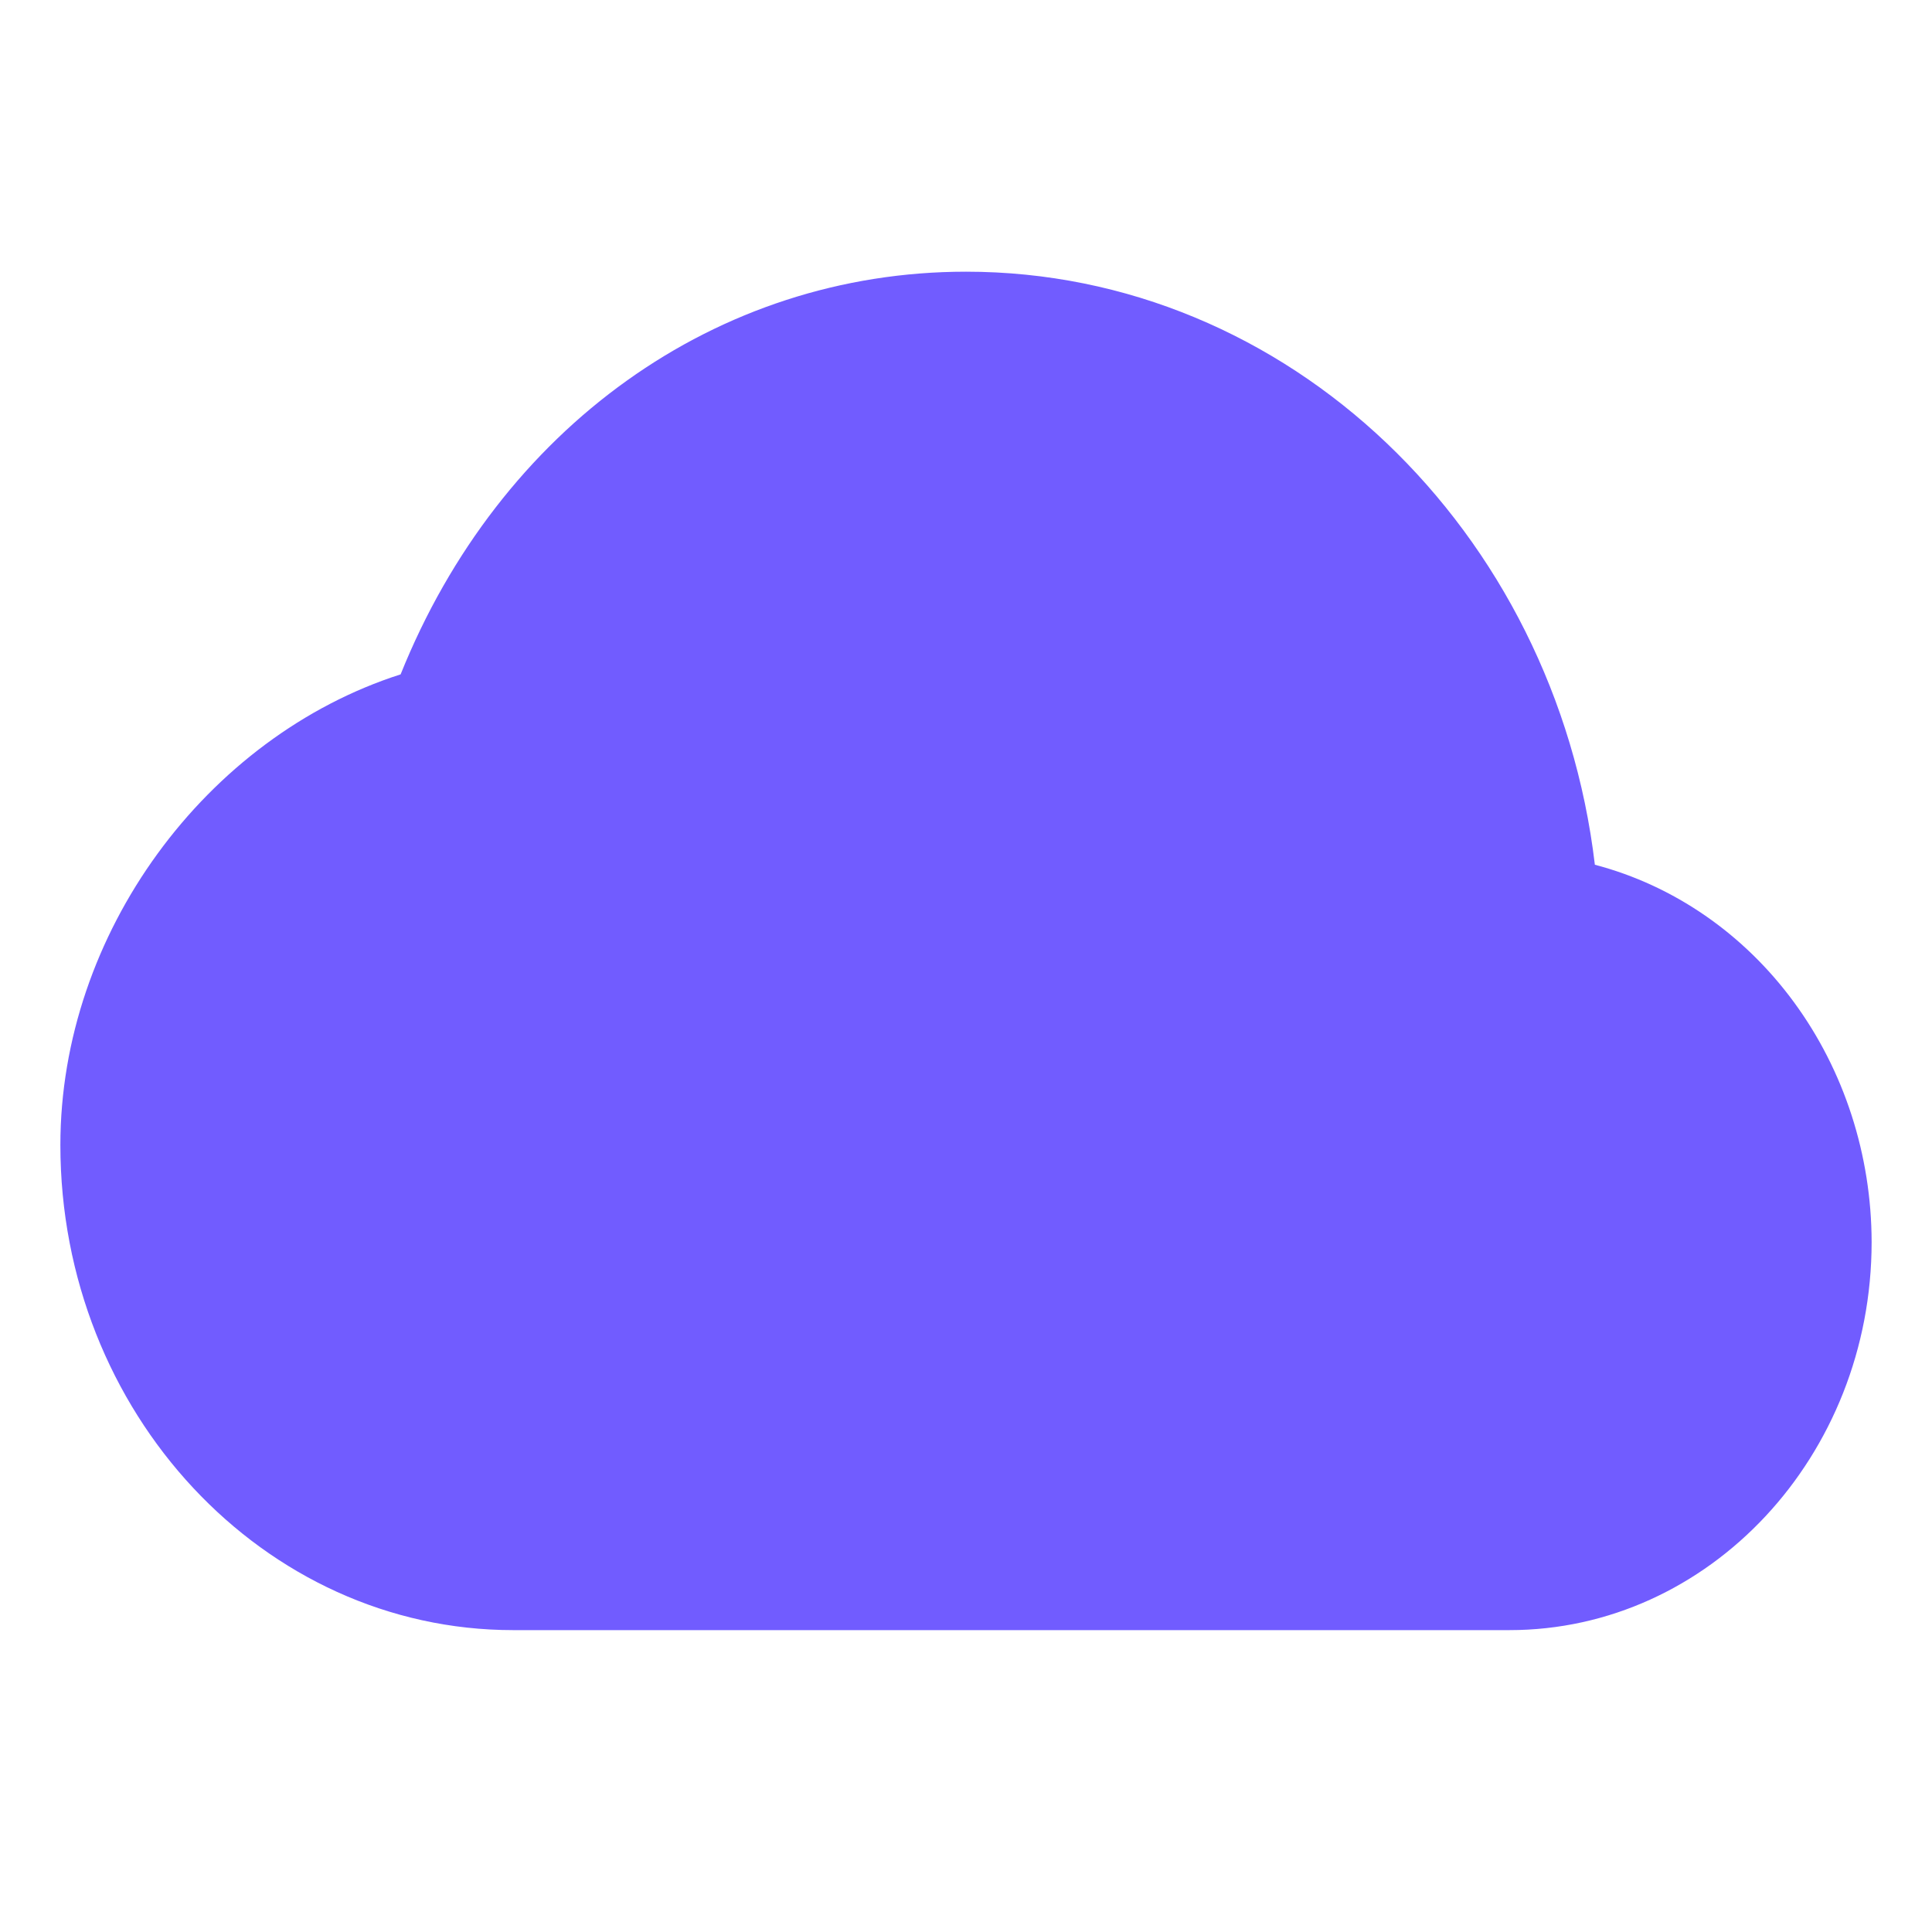 <svg width="64" height="64" viewBox="0 0 64 64" fill="none" xmlns="http://www.w3.org/2000/svg">
<g filter="url(#filter0_b_165_8366)">
<path d="M52.832 28.646C51.521 17.582 42.68 9 32 9C23.732 9 16.55 14.178 13.271 22.339C6.827 24.403 2 30.921 2 37.929C2 46.79 8.729 54 17 54H50C56.618 54 62 48.234 62 41.143C61.995 38.262 61.09 35.465 59.428 33.2C57.766 30.934 55.444 29.331 52.832 28.646Z" fill="#715CFF"/>
</g>
<defs>
<filter id="filter0_b_165_8366" x="-32.311" y="-25.311" width="128.622" height="113.622" filterUnits="userSpaceOnUse" color-interpolation-filters="sRGB">
<feFlood flood-opacity="0" result="BackgroundImageFix"/>
<feGaussianBlur in="BackgroundImageFix" stdDeviation="17.155"/>
<feComposite in2="SourceAlpha" operator="in" result="effect1_backgroundBlur_165_8366"/>
<feBlend mode="normal" in="SourceGraphic" in2="effect1_backgroundBlur_165_8366" result="shape"/>
</filter>
</defs>
</svg>
